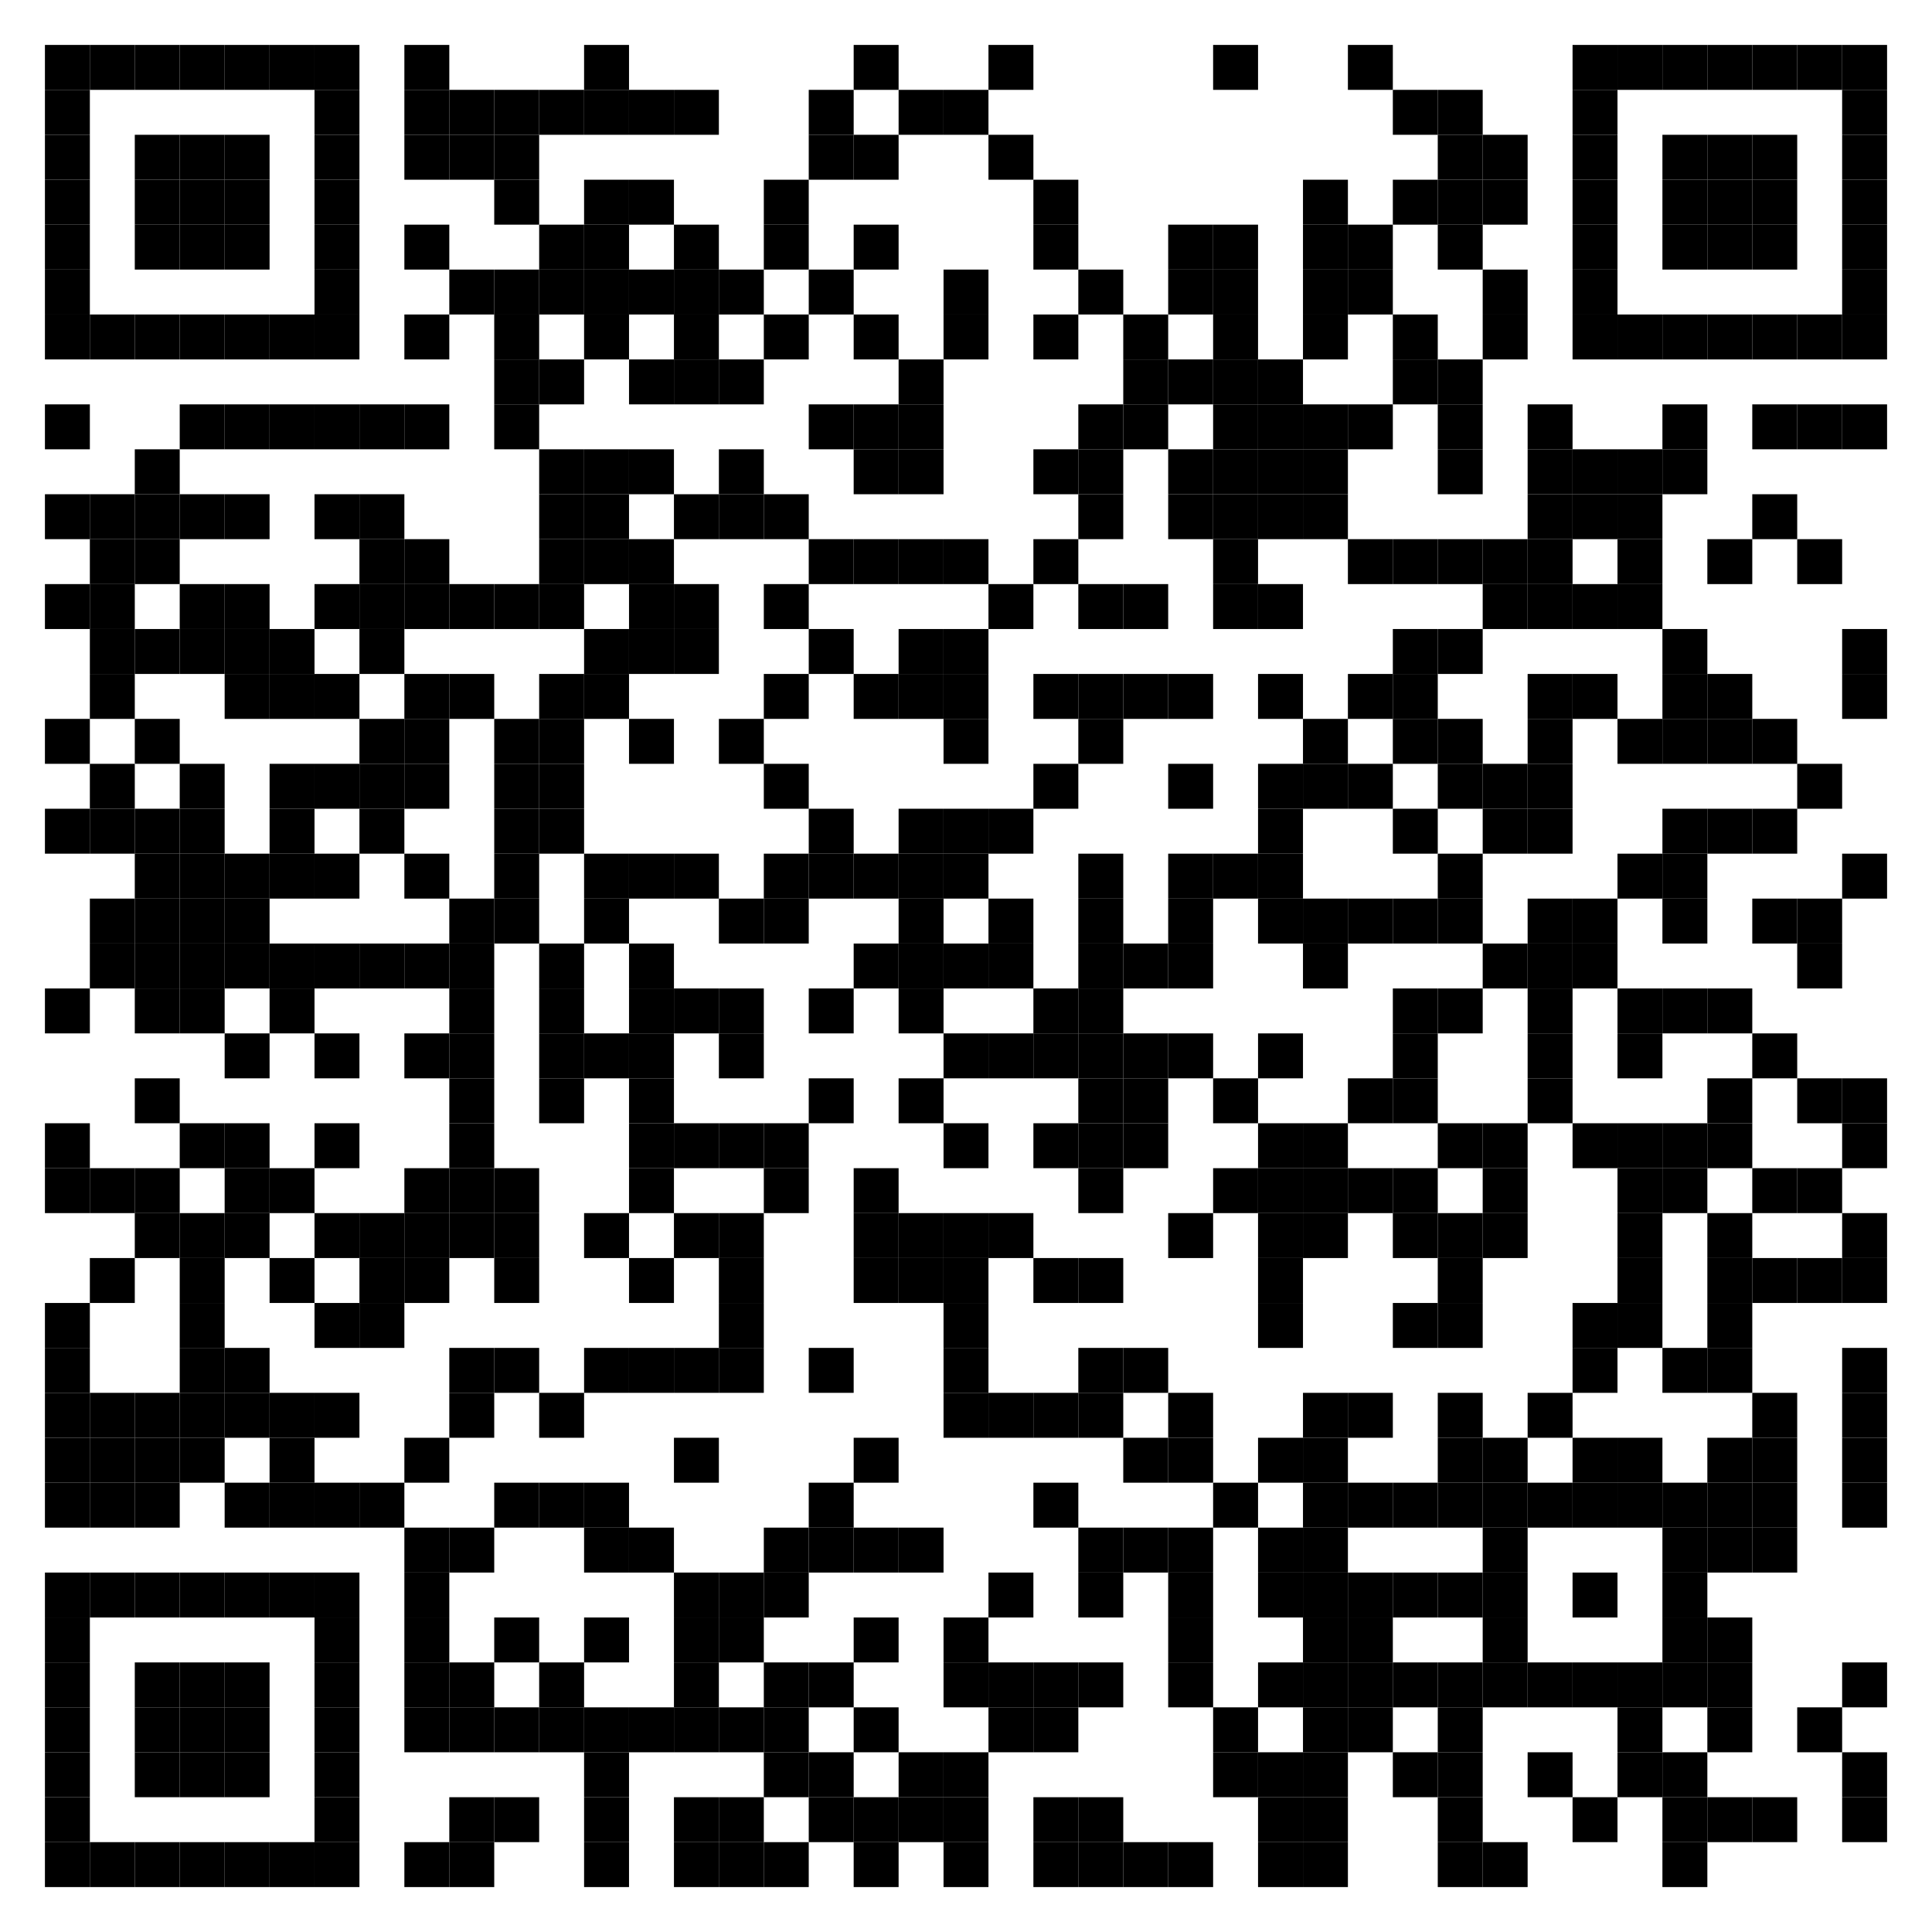 <?xml version="1.0" encoding="utf-8"?>
<!DOCTYPE svg PUBLIC "-//W3C//DTD SVG 1.0//EN" "http://www.w3.org/TR/2001/REC-SVG-20010904/DTD/svg10.dtd">
<svg xmlns="http://www.w3.org/2000/svg" xml:space="preserve" xmlns:xlink="http://www.w3.org/1999/xlink" width="989" height="989" viewBox="0 0 989 989">
<desc></desc>
<rect width="989" height="989" fill="#ffffff" cx="0" cy="0" />
<defs>
<rect id="p" width="23" height="23" />
</defs>
<g fill="#000000">
<use x="23" y="23" xlink:href="#p" />
<use x="46" y="23" xlink:href="#p" />
<use x="69" y="23" xlink:href="#p" />
<use x="92" y="23" xlink:href="#p" />
<use x="115" y="23" xlink:href="#p" />
<use x="138" y="23" xlink:href="#p" />
<use x="161" y="23" xlink:href="#p" />
<use x="207" y="23" xlink:href="#p" />
<use x="299" y="23" xlink:href="#p" />
<use x="437" y="23" xlink:href="#p" />
<use x="506" y="23" xlink:href="#p" />
<use x="621" y="23" xlink:href="#p" />
<use x="690" y="23" xlink:href="#p" />
<use x="805" y="23" xlink:href="#p" />
<use x="828" y="23" xlink:href="#p" />
<use x="851" y="23" xlink:href="#p" />
<use x="874" y="23" xlink:href="#p" />
<use x="897" y="23" xlink:href="#p" />
<use x="920" y="23" xlink:href="#p" />
<use x="943" y="23" xlink:href="#p" />
<use x="23" y="46" xlink:href="#p" />
<use x="161" y="46" xlink:href="#p" />
<use x="207" y="46" xlink:href="#p" />
<use x="230" y="46" xlink:href="#p" />
<use x="253" y="46" xlink:href="#p" />
<use x="276" y="46" xlink:href="#p" />
<use x="299" y="46" xlink:href="#p" />
<use x="322" y="46" xlink:href="#p" />
<use x="345" y="46" xlink:href="#p" />
<use x="414" y="46" xlink:href="#p" />
<use x="460" y="46" xlink:href="#p" />
<use x="483" y="46" xlink:href="#p" />
<use x="713" y="46" xlink:href="#p" />
<use x="736" y="46" xlink:href="#p" />
<use x="805" y="46" xlink:href="#p" />
<use x="943" y="46" xlink:href="#p" />
<use x="23" y="69" xlink:href="#p" />
<use x="69" y="69" xlink:href="#p" />
<use x="92" y="69" xlink:href="#p" />
<use x="115" y="69" xlink:href="#p" />
<use x="161" y="69" xlink:href="#p" />
<use x="207" y="69" xlink:href="#p" />
<use x="230" y="69" xlink:href="#p" />
<use x="253" y="69" xlink:href="#p" />
<use x="414" y="69" xlink:href="#p" />
<use x="437" y="69" xlink:href="#p" />
<use x="506" y="69" xlink:href="#p" />
<use x="736" y="69" xlink:href="#p" />
<use x="759" y="69" xlink:href="#p" />
<use x="805" y="69" xlink:href="#p" />
<use x="851" y="69" xlink:href="#p" />
<use x="874" y="69" xlink:href="#p" />
<use x="897" y="69" xlink:href="#p" />
<use x="943" y="69" xlink:href="#p" />
<use x="23" y="92" xlink:href="#p" />
<use x="69" y="92" xlink:href="#p" />
<use x="92" y="92" xlink:href="#p" />
<use x="115" y="92" xlink:href="#p" />
<use x="161" y="92" xlink:href="#p" />
<use x="253" y="92" xlink:href="#p" />
<use x="299" y="92" xlink:href="#p" />
<use x="322" y="92" xlink:href="#p" />
<use x="391" y="92" xlink:href="#p" />
<use x="529" y="92" xlink:href="#p" />
<use x="667" y="92" xlink:href="#p" />
<use x="713" y="92" xlink:href="#p" />
<use x="736" y="92" xlink:href="#p" />
<use x="759" y="92" xlink:href="#p" />
<use x="805" y="92" xlink:href="#p" />
<use x="851" y="92" xlink:href="#p" />
<use x="874" y="92" xlink:href="#p" />
<use x="897" y="92" xlink:href="#p" />
<use x="943" y="92" xlink:href="#p" />
<use x="23" y="115" xlink:href="#p" />
<use x="69" y="115" xlink:href="#p" />
<use x="92" y="115" xlink:href="#p" />
<use x="115" y="115" xlink:href="#p" />
<use x="161" y="115" xlink:href="#p" />
<use x="207" y="115" xlink:href="#p" />
<use x="276" y="115" xlink:href="#p" />
<use x="299" y="115" xlink:href="#p" />
<use x="345" y="115" xlink:href="#p" />
<use x="391" y="115" xlink:href="#p" />
<use x="437" y="115" xlink:href="#p" />
<use x="529" y="115" xlink:href="#p" />
<use x="598" y="115" xlink:href="#p" />
<use x="621" y="115" xlink:href="#p" />
<use x="667" y="115" xlink:href="#p" />
<use x="690" y="115" xlink:href="#p" />
<use x="736" y="115" xlink:href="#p" />
<use x="805" y="115" xlink:href="#p" />
<use x="851" y="115" xlink:href="#p" />
<use x="874" y="115" xlink:href="#p" />
<use x="897" y="115" xlink:href="#p" />
<use x="943" y="115" xlink:href="#p" />
<use x="23" y="138" xlink:href="#p" />
<use x="161" y="138" xlink:href="#p" />
<use x="230" y="138" xlink:href="#p" />
<use x="253" y="138" xlink:href="#p" />
<use x="276" y="138" xlink:href="#p" />
<use x="299" y="138" xlink:href="#p" />
<use x="322" y="138" xlink:href="#p" />
<use x="345" y="138" xlink:href="#p" />
<use x="368" y="138" xlink:href="#p" />
<use x="414" y="138" xlink:href="#p" />
<use x="483" y="138" xlink:href="#p" />
<use x="552" y="138" xlink:href="#p" />
<use x="598" y="138" xlink:href="#p" />
<use x="621" y="138" xlink:href="#p" />
<use x="667" y="138" xlink:href="#p" />
<use x="690" y="138" xlink:href="#p" />
<use x="759" y="138" xlink:href="#p" />
<use x="805" y="138" xlink:href="#p" />
<use x="943" y="138" xlink:href="#p" />
<use x="23" y="161" xlink:href="#p" />
<use x="46" y="161" xlink:href="#p" />
<use x="69" y="161" xlink:href="#p" />
<use x="92" y="161" xlink:href="#p" />
<use x="115" y="161" xlink:href="#p" />
<use x="138" y="161" xlink:href="#p" />
<use x="161" y="161" xlink:href="#p" />
<use x="207" y="161" xlink:href="#p" />
<use x="253" y="161" xlink:href="#p" />
<use x="299" y="161" xlink:href="#p" />
<use x="345" y="161" xlink:href="#p" />
<use x="391" y="161" xlink:href="#p" />
<use x="437" y="161" xlink:href="#p" />
<use x="483" y="161" xlink:href="#p" />
<use x="529" y="161" xlink:href="#p" />
<use x="575" y="161" xlink:href="#p" />
<use x="621" y="161" xlink:href="#p" />
<use x="667" y="161" xlink:href="#p" />
<use x="713" y="161" xlink:href="#p" />
<use x="759" y="161" xlink:href="#p" />
<use x="805" y="161" xlink:href="#p" />
<use x="828" y="161" xlink:href="#p" />
<use x="851" y="161" xlink:href="#p" />
<use x="874" y="161" xlink:href="#p" />
<use x="897" y="161" xlink:href="#p" />
<use x="920" y="161" xlink:href="#p" />
<use x="943" y="161" xlink:href="#p" />
<use x="253" y="184" xlink:href="#p" />
<use x="276" y="184" xlink:href="#p" />
<use x="322" y="184" xlink:href="#p" />
<use x="345" y="184" xlink:href="#p" />
<use x="368" y="184" xlink:href="#p" />
<use x="460" y="184" xlink:href="#p" />
<use x="575" y="184" xlink:href="#p" />
<use x="598" y="184" xlink:href="#p" />
<use x="621" y="184" xlink:href="#p" />
<use x="644" y="184" xlink:href="#p" />
<use x="713" y="184" xlink:href="#p" />
<use x="736" y="184" xlink:href="#p" />
<use x="23" y="207" xlink:href="#p" />
<use x="92" y="207" xlink:href="#p" />
<use x="115" y="207" xlink:href="#p" />
<use x="138" y="207" xlink:href="#p" />
<use x="161" y="207" xlink:href="#p" />
<use x="184" y="207" xlink:href="#p" />
<use x="207" y="207" xlink:href="#p" />
<use x="253" y="207" xlink:href="#p" />
<use x="414" y="207" xlink:href="#p" />
<use x="437" y="207" xlink:href="#p" />
<use x="460" y="207" xlink:href="#p" />
<use x="552" y="207" xlink:href="#p" />
<use x="575" y="207" xlink:href="#p" />
<use x="621" y="207" xlink:href="#p" />
<use x="644" y="207" xlink:href="#p" />
<use x="667" y="207" xlink:href="#p" />
<use x="690" y="207" xlink:href="#p" />
<use x="736" y="207" xlink:href="#p" />
<use x="782" y="207" xlink:href="#p" />
<use x="851" y="207" xlink:href="#p" />
<use x="897" y="207" xlink:href="#p" />
<use x="920" y="207" xlink:href="#p" />
<use x="943" y="207" xlink:href="#p" />
<use x="69" y="230" xlink:href="#p" />
<use x="276" y="230" xlink:href="#p" />
<use x="299" y="230" xlink:href="#p" />
<use x="322" y="230" xlink:href="#p" />
<use x="368" y="230" xlink:href="#p" />
<use x="437" y="230" xlink:href="#p" />
<use x="460" y="230" xlink:href="#p" />
<use x="529" y="230" xlink:href="#p" />
<use x="552" y="230" xlink:href="#p" />
<use x="598" y="230" xlink:href="#p" />
<use x="621" y="230" xlink:href="#p" />
<use x="644" y="230" xlink:href="#p" />
<use x="667" y="230" xlink:href="#p" />
<use x="736" y="230" xlink:href="#p" />
<use x="782" y="230" xlink:href="#p" />
<use x="805" y="230" xlink:href="#p" />
<use x="828" y="230" xlink:href="#p" />
<use x="851" y="230" xlink:href="#p" />
<use x="23" y="253" xlink:href="#p" />
<use x="46" y="253" xlink:href="#p" />
<use x="69" y="253" xlink:href="#p" />
<use x="92" y="253" xlink:href="#p" />
<use x="115" y="253" xlink:href="#p" />
<use x="161" y="253" xlink:href="#p" />
<use x="184" y="253" xlink:href="#p" />
<use x="276" y="253" xlink:href="#p" />
<use x="299" y="253" xlink:href="#p" />
<use x="345" y="253" xlink:href="#p" />
<use x="368" y="253" xlink:href="#p" />
<use x="391" y="253" xlink:href="#p" />
<use x="552" y="253" xlink:href="#p" />
<use x="598" y="253" xlink:href="#p" />
<use x="621" y="253" xlink:href="#p" />
<use x="644" y="253" xlink:href="#p" />
<use x="667" y="253" xlink:href="#p" />
<use x="782" y="253" xlink:href="#p" />
<use x="805" y="253" xlink:href="#p" />
<use x="828" y="253" xlink:href="#p" />
<use x="897" y="253" xlink:href="#p" />
<use x="46" y="276" xlink:href="#p" />
<use x="69" y="276" xlink:href="#p" />
<use x="184" y="276" xlink:href="#p" />
<use x="207" y="276" xlink:href="#p" />
<use x="276" y="276" xlink:href="#p" />
<use x="299" y="276" xlink:href="#p" />
<use x="322" y="276" xlink:href="#p" />
<use x="414" y="276" xlink:href="#p" />
<use x="437" y="276" xlink:href="#p" />
<use x="460" y="276" xlink:href="#p" />
<use x="483" y="276" xlink:href="#p" />
<use x="529" y="276" xlink:href="#p" />
<use x="621" y="276" xlink:href="#p" />
<use x="690" y="276" xlink:href="#p" />
<use x="713" y="276" xlink:href="#p" />
<use x="736" y="276" xlink:href="#p" />
<use x="759" y="276" xlink:href="#p" />
<use x="782" y="276" xlink:href="#p" />
<use x="828" y="276" xlink:href="#p" />
<use x="874" y="276" xlink:href="#p" />
<use x="920" y="276" xlink:href="#p" />
<use x="23" y="299" xlink:href="#p" />
<use x="46" y="299" xlink:href="#p" />
<use x="92" y="299" xlink:href="#p" />
<use x="115" y="299" xlink:href="#p" />
<use x="161" y="299" xlink:href="#p" />
<use x="184" y="299" xlink:href="#p" />
<use x="207" y="299" xlink:href="#p" />
<use x="230" y="299" xlink:href="#p" />
<use x="253" y="299" xlink:href="#p" />
<use x="276" y="299" xlink:href="#p" />
<use x="322" y="299" xlink:href="#p" />
<use x="345" y="299" xlink:href="#p" />
<use x="391" y="299" xlink:href="#p" />
<use x="506" y="299" xlink:href="#p" />
<use x="552" y="299" xlink:href="#p" />
<use x="575" y="299" xlink:href="#p" />
<use x="621" y="299" xlink:href="#p" />
<use x="644" y="299" xlink:href="#p" />
<use x="759" y="299" xlink:href="#p" />
<use x="782" y="299" xlink:href="#p" />
<use x="805" y="299" xlink:href="#p" />
<use x="828" y="299" xlink:href="#p" />
<use x="46" y="322" xlink:href="#p" />
<use x="69" y="322" xlink:href="#p" />
<use x="92" y="322" xlink:href="#p" />
<use x="115" y="322" xlink:href="#p" />
<use x="138" y="322" xlink:href="#p" />
<use x="184" y="322" xlink:href="#p" />
<use x="299" y="322" xlink:href="#p" />
<use x="322" y="322" xlink:href="#p" />
<use x="345" y="322" xlink:href="#p" />
<use x="414" y="322" xlink:href="#p" />
<use x="460" y="322" xlink:href="#p" />
<use x="483" y="322" xlink:href="#p" />
<use x="713" y="322" xlink:href="#p" />
<use x="736" y="322" xlink:href="#p" />
<use x="851" y="322" xlink:href="#p" />
<use x="943" y="322" xlink:href="#p" />
<use x="46" y="345" xlink:href="#p" />
<use x="115" y="345" xlink:href="#p" />
<use x="138" y="345" xlink:href="#p" />
<use x="161" y="345" xlink:href="#p" />
<use x="207" y="345" xlink:href="#p" />
<use x="230" y="345" xlink:href="#p" />
<use x="276" y="345" xlink:href="#p" />
<use x="299" y="345" xlink:href="#p" />
<use x="391" y="345" xlink:href="#p" />
<use x="437" y="345" xlink:href="#p" />
<use x="460" y="345" xlink:href="#p" />
<use x="483" y="345" xlink:href="#p" />
<use x="529" y="345" xlink:href="#p" />
<use x="552" y="345" xlink:href="#p" />
<use x="575" y="345" xlink:href="#p" />
<use x="598" y="345" xlink:href="#p" />
<use x="644" y="345" xlink:href="#p" />
<use x="690" y="345" xlink:href="#p" />
<use x="713" y="345" xlink:href="#p" />
<use x="782" y="345" xlink:href="#p" />
<use x="805" y="345" xlink:href="#p" />
<use x="851" y="345" xlink:href="#p" />
<use x="874" y="345" xlink:href="#p" />
<use x="943" y="345" xlink:href="#p" />
<use x="23" y="368" xlink:href="#p" />
<use x="69" y="368" xlink:href="#p" />
<use x="184" y="368" xlink:href="#p" />
<use x="207" y="368" xlink:href="#p" />
<use x="253" y="368" xlink:href="#p" />
<use x="276" y="368" xlink:href="#p" />
<use x="322" y="368" xlink:href="#p" />
<use x="368" y="368" xlink:href="#p" />
<use x="483" y="368" xlink:href="#p" />
<use x="552" y="368" xlink:href="#p" />
<use x="667" y="368" xlink:href="#p" />
<use x="713" y="368" xlink:href="#p" />
<use x="736" y="368" xlink:href="#p" />
<use x="782" y="368" xlink:href="#p" />
<use x="828" y="368" xlink:href="#p" />
<use x="851" y="368" xlink:href="#p" />
<use x="874" y="368" xlink:href="#p" />
<use x="897" y="368" xlink:href="#p" />
<use x="46" y="391" xlink:href="#p" />
<use x="92" y="391" xlink:href="#p" />
<use x="138" y="391" xlink:href="#p" />
<use x="161" y="391" xlink:href="#p" />
<use x="184" y="391" xlink:href="#p" />
<use x="207" y="391" xlink:href="#p" />
<use x="253" y="391" xlink:href="#p" />
<use x="276" y="391" xlink:href="#p" />
<use x="391" y="391" xlink:href="#p" />
<use x="529" y="391" xlink:href="#p" />
<use x="598" y="391" xlink:href="#p" />
<use x="644" y="391" xlink:href="#p" />
<use x="667" y="391" xlink:href="#p" />
<use x="690" y="391" xlink:href="#p" />
<use x="736" y="391" xlink:href="#p" />
<use x="759" y="391" xlink:href="#p" />
<use x="782" y="391" xlink:href="#p" />
<use x="920" y="391" xlink:href="#p" />
<use x="23" y="414" xlink:href="#p" />
<use x="46" y="414" xlink:href="#p" />
<use x="69" y="414" xlink:href="#p" />
<use x="92" y="414" xlink:href="#p" />
<use x="138" y="414" xlink:href="#p" />
<use x="184" y="414" xlink:href="#p" />
<use x="253" y="414" xlink:href="#p" />
<use x="276" y="414" xlink:href="#p" />
<use x="414" y="414" xlink:href="#p" />
<use x="460" y="414" xlink:href="#p" />
<use x="483" y="414" xlink:href="#p" />
<use x="506" y="414" xlink:href="#p" />
<use x="644" y="414" xlink:href="#p" />
<use x="713" y="414" xlink:href="#p" />
<use x="759" y="414" xlink:href="#p" />
<use x="782" y="414" xlink:href="#p" />
<use x="851" y="414" xlink:href="#p" />
<use x="874" y="414" xlink:href="#p" />
<use x="897" y="414" xlink:href="#p" />
<use x="69" y="437" xlink:href="#p" />
<use x="92" y="437" xlink:href="#p" />
<use x="115" y="437" xlink:href="#p" />
<use x="138" y="437" xlink:href="#p" />
<use x="161" y="437" xlink:href="#p" />
<use x="207" y="437" xlink:href="#p" />
<use x="253" y="437" xlink:href="#p" />
<use x="299" y="437" xlink:href="#p" />
<use x="322" y="437" xlink:href="#p" />
<use x="345" y="437" xlink:href="#p" />
<use x="391" y="437" xlink:href="#p" />
<use x="414" y="437" xlink:href="#p" />
<use x="437" y="437" xlink:href="#p" />
<use x="460" y="437" xlink:href="#p" />
<use x="483" y="437" xlink:href="#p" />
<use x="552" y="437" xlink:href="#p" />
<use x="598" y="437" xlink:href="#p" />
<use x="621" y="437" xlink:href="#p" />
<use x="644" y="437" xlink:href="#p" />
<use x="736" y="437" xlink:href="#p" />
<use x="828" y="437" xlink:href="#p" />
<use x="851" y="437" xlink:href="#p" />
<use x="943" y="437" xlink:href="#p" />
<use x="46" y="460" xlink:href="#p" />
<use x="69" y="460" xlink:href="#p" />
<use x="92" y="460" xlink:href="#p" />
<use x="115" y="460" xlink:href="#p" />
<use x="230" y="460" xlink:href="#p" />
<use x="253" y="460" xlink:href="#p" />
<use x="299" y="460" xlink:href="#p" />
<use x="368" y="460" xlink:href="#p" />
<use x="391" y="460" xlink:href="#p" />
<use x="460" y="460" xlink:href="#p" />
<use x="506" y="460" xlink:href="#p" />
<use x="552" y="460" xlink:href="#p" />
<use x="598" y="460" xlink:href="#p" />
<use x="644" y="460" xlink:href="#p" />
<use x="667" y="460" xlink:href="#p" />
<use x="690" y="460" xlink:href="#p" />
<use x="713" y="460" xlink:href="#p" />
<use x="736" y="460" xlink:href="#p" />
<use x="782" y="460" xlink:href="#p" />
<use x="805" y="460" xlink:href="#p" />
<use x="851" y="460" xlink:href="#p" />
<use x="897" y="460" xlink:href="#p" />
<use x="920" y="460" xlink:href="#p" />
<use x="46" y="483" xlink:href="#p" />
<use x="69" y="483" xlink:href="#p" />
<use x="92" y="483" xlink:href="#p" />
<use x="115" y="483" xlink:href="#p" />
<use x="138" y="483" xlink:href="#p" />
<use x="161" y="483" xlink:href="#p" />
<use x="184" y="483" xlink:href="#p" />
<use x="207" y="483" xlink:href="#p" />
<use x="230" y="483" xlink:href="#p" />
<use x="276" y="483" xlink:href="#p" />
<use x="322" y="483" xlink:href="#p" />
<use x="437" y="483" xlink:href="#p" />
<use x="460" y="483" xlink:href="#p" />
<use x="483" y="483" xlink:href="#p" />
<use x="506" y="483" xlink:href="#p" />
<use x="552" y="483" xlink:href="#p" />
<use x="575" y="483" xlink:href="#p" />
<use x="598" y="483" xlink:href="#p" />
<use x="667" y="483" xlink:href="#p" />
<use x="759" y="483" xlink:href="#p" />
<use x="782" y="483" xlink:href="#p" />
<use x="805" y="483" xlink:href="#p" />
<use x="920" y="483" xlink:href="#p" />
<use x="23" y="506" xlink:href="#p" />
<use x="69" y="506" xlink:href="#p" />
<use x="92" y="506" xlink:href="#p" />
<use x="138" y="506" xlink:href="#p" />
<use x="230" y="506" xlink:href="#p" />
<use x="276" y="506" xlink:href="#p" />
<use x="322" y="506" xlink:href="#p" />
<use x="345" y="506" xlink:href="#p" />
<use x="368" y="506" xlink:href="#p" />
<use x="414" y="506" xlink:href="#p" />
<use x="460" y="506" xlink:href="#p" />
<use x="529" y="506" xlink:href="#p" />
<use x="552" y="506" xlink:href="#p" />
<use x="713" y="506" xlink:href="#p" />
<use x="736" y="506" xlink:href="#p" />
<use x="782" y="506" xlink:href="#p" />
<use x="828" y="506" xlink:href="#p" />
<use x="851" y="506" xlink:href="#p" />
<use x="874" y="506" xlink:href="#p" />
<use x="115" y="529" xlink:href="#p" />
<use x="161" y="529" xlink:href="#p" />
<use x="207" y="529" xlink:href="#p" />
<use x="230" y="529" xlink:href="#p" />
<use x="276" y="529" xlink:href="#p" />
<use x="299" y="529" xlink:href="#p" />
<use x="322" y="529" xlink:href="#p" />
<use x="368" y="529" xlink:href="#p" />
<use x="483" y="529" xlink:href="#p" />
<use x="506" y="529" xlink:href="#p" />
<use x="529" y="529" xlink:href="#p" />
<use x="552" y="529" xlink:href="#p" />
<use x="575" y="529" xlink:href="#p" />
<use x="598" y="529" xlink:href="#p" />
<use x="644" y="529" xlink:href="#p" />
<use x="713" y="529" xlink:href="#p" />
<use x="782" y="529" xlink:href="#p" />
<use x="828" y="529" xlink:href="#p" />
<use x="897" y="529" xlink:href="#p" />
<use x="69" y="552" xlink:href="#p" />
<use x="230" y="552" xlink:href="#p" />
<use x="276" y="552" xlink:href="#p" />
<use x="322" y="552" xlink:href="#p" />
<use x="414" y="552" xlink:href="#p" />
<use x="460" y="552" xlink:href="#p" />
<use x="552" y="552" xlink:href="#p" />
<use x="575" y="552" xlink:href="#p" />
<use x="621" y="552" xlink:href="#p" />
<use x="690" y="552" xlink:href="#p" />
<use x="713" y="552" xlink:href="#p" />
<use x="782" y="552" xlink:href="#p" />
<use x="874" y="552" xlink:href="#p" />
<use x="920" y="552" xlink:href="#p" />
<use x="943" y="552" xlink:href="#p" />
<use x="23" y="575" xlink:href="#p" />
<use x="92" y="575" xlink:href="#p" />
<use x="115" y="575" xlink:href="#p" />
<use x="161" y="575" xlink:href="#p" />
<use x="230" y="575" xlink:href="#p" />
<use x="322" y="575" xlink:href="#p" />
<use x="345" y="575" xlink:href="#p" />
<use x="368" y="575" xlink:href="#p" />
<use x="391" y="575" xlink:href="#p" />
<use x="483" y="575" xlink:href="#p" />
<use x="529" y="575" xlink:href="#p" />
<use x="552" y="575" xlink:href="#p" />
<use x="575" y="575" xlink:href="#p" />
<use x="644" y="575" xlink:href="#p" />
<use x="667" y="575" xlink:href="#p" />
<use x="736" y="575" xlink:href="#p" />
<use x="759" y="575" xlink:href="#p" />
<use x="805" y="575" xlink:href="#p" />
<use x="828" y="575" xlink:href="#p" />
<use x="851" y="575" xlink:href="#p" />
<use x="874" y="575" xlink:href="#p" />
<use x="943" y="575" xlink:href="#p" />
<use x="23" y="598" xlink:href="#p" />
<use x="46" y="598" xlink:href="#p" />
<use x="69" y="598" xlink:href="#p" />
<use x="115" y="598" xlink:href="#p" />
<use x="138" y="598" xlink:href="#p" />
<use x="207" y="598" xlink:href="#p" />
<use x="230" y="598" xlink:href="#p" />
<use x="253" y="598" xlink:href="#p" />
<use x="322" y="598" xlink:href="#p" />
<use x="391" y="598" xlink:href="#p" />
<use x="437" y="598" xlink:href="#p" />
<use x="552" y="598" xlink:href="#p" />
<use x="621" y="598" xlink:href="#p" />
<use x="644" y="598" xlink:href="#p" />
<use x="667" y="598" xlink:href="#p" />
<use x="690" y="598" xlink:href="#p" />
<use x="713" y="598" xlink:href="#p" />
<use x="759" y="598" xlink:href="#p" />
<use x="828" y="598" xlink:href="#p" />
<use x="851" y="598" xlink:href="#p" />
<use x="897" y="598" xlink:href="#p" />
<use x="920" y="598" xlink:href="#p" />
<use x="69" y="621" xlink:href="#p" />
<use x="92" y="621" xlink:href="#p" />
<use x="115" y="621" xlink:href="#p" />
<use x="161" y="621" xlink:href="#p" />
<use x="184" y="621" xlink:href="#p" />
<use x="207" y="621" xlink:href="#p" />
<use x="230" y="621" xlink:href="#p" />
<use x="253" y="621" xlink:href="#p" />
<use x="299" y="621" xlink:href="#p" />
<use x="345" y="621" xlink:href="#p" />
<use x="368" y="621" xlink:href="#p" />
<use x="437" y="621" xlink:href="#p" />
<use x="460" y="621" xlink:href="#p" />
<use x="483" y="621" xlink:href="#p" />
<use x="506" y="621" xlink:href="#p" />
<use x="598" y="621" xlink:href="#p" />
<use x="644" y="621" xlink:href="#p" />
<use x="667" y="621" xlink:href="#p" />
<use x="713" y="621" xlink:href="#p" />
<use x="736" y="621" xlink:href="#p" />
<use x="759" y="621" xlink:href="#p" />
<use x="828" y="621" xlink:href="#p" />
<use x="874" y="621" xlink:href="#p" />
<use x="943" y="621" xlink:href="#p" />
<use x="46" y="644" xlink:href="#p" />
<use x="92" y="644" xlink:href="#p" />
<use x="138" y="644" xlink:href="#p" />
<use x="184" y="644" xlink:href="#p" />
<use x="207" y="644" xlink:href="#p" />
<use x="253" y="644" xlink:href="#p" />
<use x="322" y="644" xlink:href="#p" />
<use x="368" y="644" xlink:href="#p" />
<use x="437" y="644" xlink:href="#p" />
<use x="460" y="644" xlink:href="#p" />
<use x="483" y="644" xlink:href="#p" />
<use x="529" y="644" xlink:href="#p" />
<use x="552" y="644" xlink:href="#p" />
<use x="644" y="644" xlink:href="#p" />
<use x="736" y="644" xlink:href="#p" />
<use x="828" y="644" xlink:href="#p" />
<use x="874" y="644" xlink:href="#p" />
<use x="897" y="644" xlink:href="#p" />
<use x="920" y="644" xlink:href="#p" />
<use x="943" y="644" xlink:href="#p" />
<use x="23" y="667" xlink:href="#p" />
<use x="92" y="667" xlink:href="#p" />
<use x="161" y="667" xlink:href="#p" />
<use x="184" y="667" xlink:href="#p" />
<use x="368" y="667" xlink:href="#p" />
<use x="483" y="667" xlink:href="#p" />
<use x="644" y="667" xlink:href="#p" />
<use x="713" y="667" xlink:href="#p" />
<use x="736" y="667" xlink:href="#p" />
<use x="805" y="667" xlink:href="#p" />
<use x="828" y="667" xlink:href="#p" />
<use x="874" y="667" xlink:href="#p" />
<use x="23" y="690" xlink:href="#p" />
<use x="92" y="690" xlink:href="#p" />
<use x="115" y="690" xlink:href="#p" />
<use x="230" y="690" xlink:href="#p" />
<use x="253" y="690" xlink:href="#p" />
<use x="299" y="690" xlink:href="#p" />
<use x="322" y="690" xlink:href="#p" />
<use x="345" y="690" xlink:href="#p" />
<use x="368" y="690" xlink:href="#p" />
<use x="414" y="690" xlink:href="#p" />
<use x="483" y="690" xlink:href="#p" />
<use x="552" y="690" xlink:href="#p" />
<use x="575" y="690" xlink:href="#p" />
<use x="805" y="690" xlink:href="#p" />
<use x="851" y="690" xlink:href="#p" />
<use x="874" y="690" xlink:href="#p" />
<use x="943" y="690" xlink:href="#p" />
<use x="23" y="713" xlink:href="#p" />
<use x="46" y="713" xlink:href="#p" />
<use x="69" y="713" xlink:href="#p" />
<use x="92" y="713" xlink:href="#p" />
<use x="115" y="713" xlink:href="#p" />
<use x="138" y="713" xlink:href="#p" />
<use x="161" y="713" xlink:href="#p" />
<use x="230" y="713" xlink:href="#p" />
<use x="276" y="713" xlink:href="#p" />
<use x="483" y="713" xlink:href="#p" />
<use x="506" y="713" xlink:href="#p" />
<use x="529" y="713" xlink:href="#p" />
<use x="552" y="713" xlink:href="#p" />
<use x="598" y="713" xlink:href="#p" />
<use x="667" y="713" xlink:href="#p" />
<use x="690" y="713" xlink:href="#p" />
<use x="736" y="713" xlink:href="#p" />
<use x="782" y="713" xlink:href="#p" />
<use x="897" y="713" xlink:href="#p" />
<use x="943" y="713" xlink:href="#p" />
<use x="23" y="736" xlink:href="#p" />
<use x="46" y="736" xlink:href="#p" />
<use x="69" y="736" xlink:href="#p" />
<use x="92" y="736" xlink:href="#p" />
<use x="138" y="736" xlink:href="#p" />
<use x="207" y="736" xlink:href="#p" />
<use x="345" y="736" xlink:href="#p" />
<use x="437" y="736" xlink:href="#p" />
<use x="575" y="736" xlink:href="#p" />
<use x="598" y="736" xlink:href="#p" />
<use x="644" y="736" xlink:href="#p" />
<use x="667" y="736" xlink:href="#p" />
<use x="736" y="736" xlink:href="#p" />
<use x="759" y="736" xlink:href="#p" />
<use x="805" y="736" xlink:href="#p" />
<use x="828" y="736" xlink:href="#p" />
<use x="874" y="736" xlink:href="#p" />
<use x="897" y="736" xlink:href="#p" />
<use x="943" y="736" xlink:href="#p" />
<use x="23" y="759" xlink:href="#p" />
<use x="46" y="759" xlink:href="#p" />
<use x="69" y="759" xlink:href="#p" />
<use x="115" y="759" xlink:href="#p" />
<use x="138" y="759" xlink:href="#p" />
<use x="161" y="759" xlink:href="#p" />
<use x="184" y="759" xlink:href="#p" />
<use x="253" y="759" xlink:href="#p" />
<use x="276" y="759" xlink:href="#p" />
<use x="299" y="759" xlink:href="#p" />
<use x="414" y="759" xlink:href="#p" />
<use x="529" y="759" xlink:href="#p" />
<use x="621" y="759" xlink:href="#p" />
<use x="667" y="759" xlink:href="#p" />
<use x="690" y="759" xlink:href="#p" />
<use x="713" y="759" xlink:href="#p" />
<use x="736" y="759" xlink:href="#p" />
<use x="759" y="759" xlink:href="#p" />
<use x="782" y="759" xlink:href="#p" />
<use x="805" y="759" xlink:href="#p" />
<use x="828" y="759" xlink:href="#p" />
<use x="851" y="759" xlink:href="#p" />
<use x="874" y="759" xlink:href="#p" />
<use x="897" y="759" xlink:href="#p" />
<use x="943" y="759" xlink:href="#p" />
<use x="207" y="782" xlink:href="#p" />
<use x="230" y="782" xlink:href="#p" />
<use x="299" y="782" xlink:href="#p" />
<use x="322" y="782" xlink:href="#p" />
<use x="391" y="782" xlink:href="#p" />
<use x="414" y="782" xlink:href="#p" />
<use x="437" y="782" xlink:href="#p" />
<use x="460" y="782" xlink:href="#p" />
<use x="552" y="782" xlink:href="#p" />
<use x="575" y="782" xlink:href="#p" />
<use x="598" y="782" xlink:href="#p" />
<use x="644" y="782" xlink:href="#p" />
<use x="667" y="782" xlink:href="#p" />
<use x="759" y="782" xlink:href="#p" />
<use x="851" y="782" xlink:href="#p" />
<use x="874" y="782" xlink:href="#p" />
<use x="897" y="782" xlink:href="#p" />
<use x="23" y="805" xlink:href="#p" />
<use x="46" y="805" xlink:href="#p" />
<use x="69" y="805" xlink:href="#p" />
<use x="92" y="805" xlink:href="#p" />
<use x="115" y="805" xlink:href="#p" />
<use x="138" y="805" xlink:href="#p" />
<use x="161" y="805" xlink:href="#p" />
<use x="207" y="805" xlink:href="#p" />
<use x="345" y="805" xlink:href="#p" />
<use x="368" y="805" xlink:href="#p" />
<use x="391" y="805" xlink:href="#p" />
<use x="506" y="805" xlink:href="#p" />
<use x="552" y="805" xlink:href="#p" />
<use x="598" y="805" xlink:href="#p" />
<use x="644" y="805" xlink:href="#p" />
<use x="667" y="805" xlink:href="#p" />
<use x="690" y="805" xlink:href="#p" />
<use x="713" y="805" xlink:href="#p" />
<use x="736" y="805" xlink:href="#p" />
<use x="759" y="805" xlink:href="#p" />
<use x="805" y="805" xlink:href="#p" />
<use x="851" y="805" xlink:href="#p" />
<use x="23" y="828" xlink:href="#p" />
<use x="161" y="828" xlink:href="#p" />
<use x="207" y="828" xlink:href="#p" />
<use x="253" y="828" xlink:href="#p" />
<use x="299" y="828" xlink:href="#p" />
<use x="345" y="828" xlink:href="#p" />
<use x="368" y="828" xlink:href="#p" />
<use x="437" y="828" xlink:href="#p" />
<use x="483" y="828" xlink:href="#p" />
<use x="598" y="828" xlink:href="#p" />
<use x="667" y="828" xlink:href="#p" />
<use x="690" y="828" xlink:href="#p" />
<use x="759" y="828" xlink:href="#p" />
<use x="851" y="828" xlink:href="#p" />
<use x="874" y="828" xlink:href="#p" />
<use x="23" y="851" xlink:href="#p" />
<use x="69" y="851" xlink:href="#p" />
<use x="92" y="851" xlink:href="#p" />
<use x="115" y="851" xlink:href="#p" />
<use x="161" y="851" xlink:href="#p" />
<use x="207" y="851" xlink:href="#p" />
<use x="230" y="851" xlink:href="#p" />
<use x="276" y="851" xlink:href="#p" />
<use x="345" y="851" xlink:href="#p" />
<use x="391" y="851" xlink:href="#p" />
<use x="414" y="851" xlink:href="#p" />
<use x="483" y="851" xlink:href="#p" />
<use x="506" y="851" xlink:href="#p" />
<use x="529" y="851" xlink:href="#p" />
<use x="552" y="851" xlink:href="#p" />
<use x="598" y="851" xlink:href="#p" />
<use x="644" y="851" xlink:href="#p" />
<use x="667" y="851" xlink:href="#p" />
<use x="690" y="851" xlink:href="#p" />
<use x="713" y="851" xlink:href="#p" />
<use x="736" y="851" xlink:href="#p" />
<use x="759" y="851" xlink:href="#p" />
<use x="782" y="851" xlink:href="#p" />
<use x="805" y="851" xlink:href="#p" />
<use x="828" y="851" xlink:href="#p" />
<use x="851" y="851" xlink:href="#p" />
<use x="874" y="851" xlink:href="#p" />
<use x="943" y="851" xlink:href="#p" />
<use x="23" y="874" xlink:href="#p" />
<use x="69" y="874" xlink:href="#p" />
<use x="92" y="874" xlink:href="#p" />
<use x="115" y="874" xlink:href="#p" />
<use x="161" y="874" xlink:href="#p" />
<use x="207" y="874" xlink:href="#p" />
<use x="230" y="874" xlink:href="#p" />
<use x="253" y="874" xlink:href="#p" />
<use x="276" y="874" xlink:href="#p" />
<use x="299" y="874" xlink:href="#p" />
<use x="322" y="874" xlink:href="#p" />
<use x="345" y="874" xlink:href="#p" />
<use x="368" y="874" xlink:href="#p" />
<use x="391" y="874" xlink:href="#p" />
<use x="437" y="874" xlink:href="#p" />
<use x="506" y="874" xlink:href="#p" />
<use x="529" y="874" xlink:href="#p" />
<use x="621" y="874" xlink:href="#p" />
<use x="667" y="874" xlink:href="#p" />
<use x="690" y="874" xlink:href="#p" />
<use x="736" y="874" xlink:href="#p" />
<use x="828" y="874" xlink:href="#p" />
<use x="874" y="874" xlink:href="#p" />
<use x="920" y="874" xlink:href="#p" />
<use x="23" y="897" xlink:href="#p" />
<use x="69" y="897" xlink:href="#p" />
<use x="92" y="897" xlink:href="#p" />
<use x="115" y="897" xlink:href="#p" />
<use x="161" y="897" xlink:href="#p" />
<use x="299" y="897" xlink:href="#p" />
<use x="391" y="897" xlink:href="#p" />
<use x="414" y="897" xlink:href="#p" />
<use x="460" y="897" xlink:href="#p" />
<use x="483" y="897" xlink:href="#p" />
<use x="621" y="897" xlink:href="#p" />
<use x="644" y="897" xlink:href="#p" />
<use x="667" y="897" xlink:href="#p" />
<use x="713" y="897" xlink:href="#p" />
<use x="736" y="897" xlink:href="#p" />
<use x="782" y="897" xlink:href="#p" />
<use x="828" y="897" xlink:href="#p" />
<use x="851" y="897" xlink:href="#p" />
<use x="943" y="897" xlink:href="#p" />
<use x="23" y="920" xlink:href="#p" />
<use x="161" y="920" xlink:href="#p" />
<use x="230" y="920" xlink:href="#p" />
<use x="253" y="920" xlink:href="#p" />
<use x="299" y="920" xlink:href="#p" />
<use x="345" y="920" xlink:href="#p" />
<use x="368" y="920" xlink:href="#p" />
<use x="414" y="920" xlink:href="#p" />
<use x="437" y="920" xlink:href="#p" />
<use x="460" y="920" xlink:href="#p" />
<use x="483" y="920" xlink:href="#p" />
<use x="529" y="920" xlink:href="#p" />
<use x="552" y="920" xlink:href="#p" />
<use x="644" y="920" xlink:href="#p" />
<use x="667" y="920" xlink:href="#p" />
<use x="736" y="920" xlink:href="#p" />
<use x="805" y="920" xlink:href="#p" />
<use x="851" y="920" xlink:href="#p" />
<use x="874" y="920" xlink:href="#p" />
<use x="897" y="920" xlink:href="#p" />
<use x="943" y="920" xlink:href="#p" />
<use x="23" y="943" xlink:href="#p" />
<use x="46" y="943" xlink:href="#p" />
<use x="69" y="943" xlink:href="#p" />
<use x="92" y="943" xlink:href="#p" />
<use x="115" y="943" xlink:href="#p" />
<use x="138" y="943" xlink:href="#p" />
<use x="161" y="943" xlink:href="#p" />
<use x="207" y="943" xlink:href="#p" />
<use x="230" y="943" xlink:href="#p" />
<use x="299" y="943" xlink:href="#p" />
<use x="345" y="943" xlink:href="#p" />
<use x="368" y="943" xlink:href="#p" />
<use x="391" y="943" xlink:href="#p" />
<use x="437" y="943" xlink:href="#p" />
<use x="483" y="943" xlink:href="#p" />
<use x="529" y="943" xlink:href="#p" />
<use x="552" y="943" xlink:href="#p" />
<use x="575" y="943" xlink:href="#p" />
<use x="598" y="943" xlink:href="#p" />
<use x="644" y="943" xlink:href="#p" />
<use x="667" y="943" xlink:href="#p" />
<use x="736" y="943" xlink:href="#p" />
<use x="759" y="943" xlink:href="#p" />
<use x="851" y="943" xlink:href="#p" />
</g>
</svg>